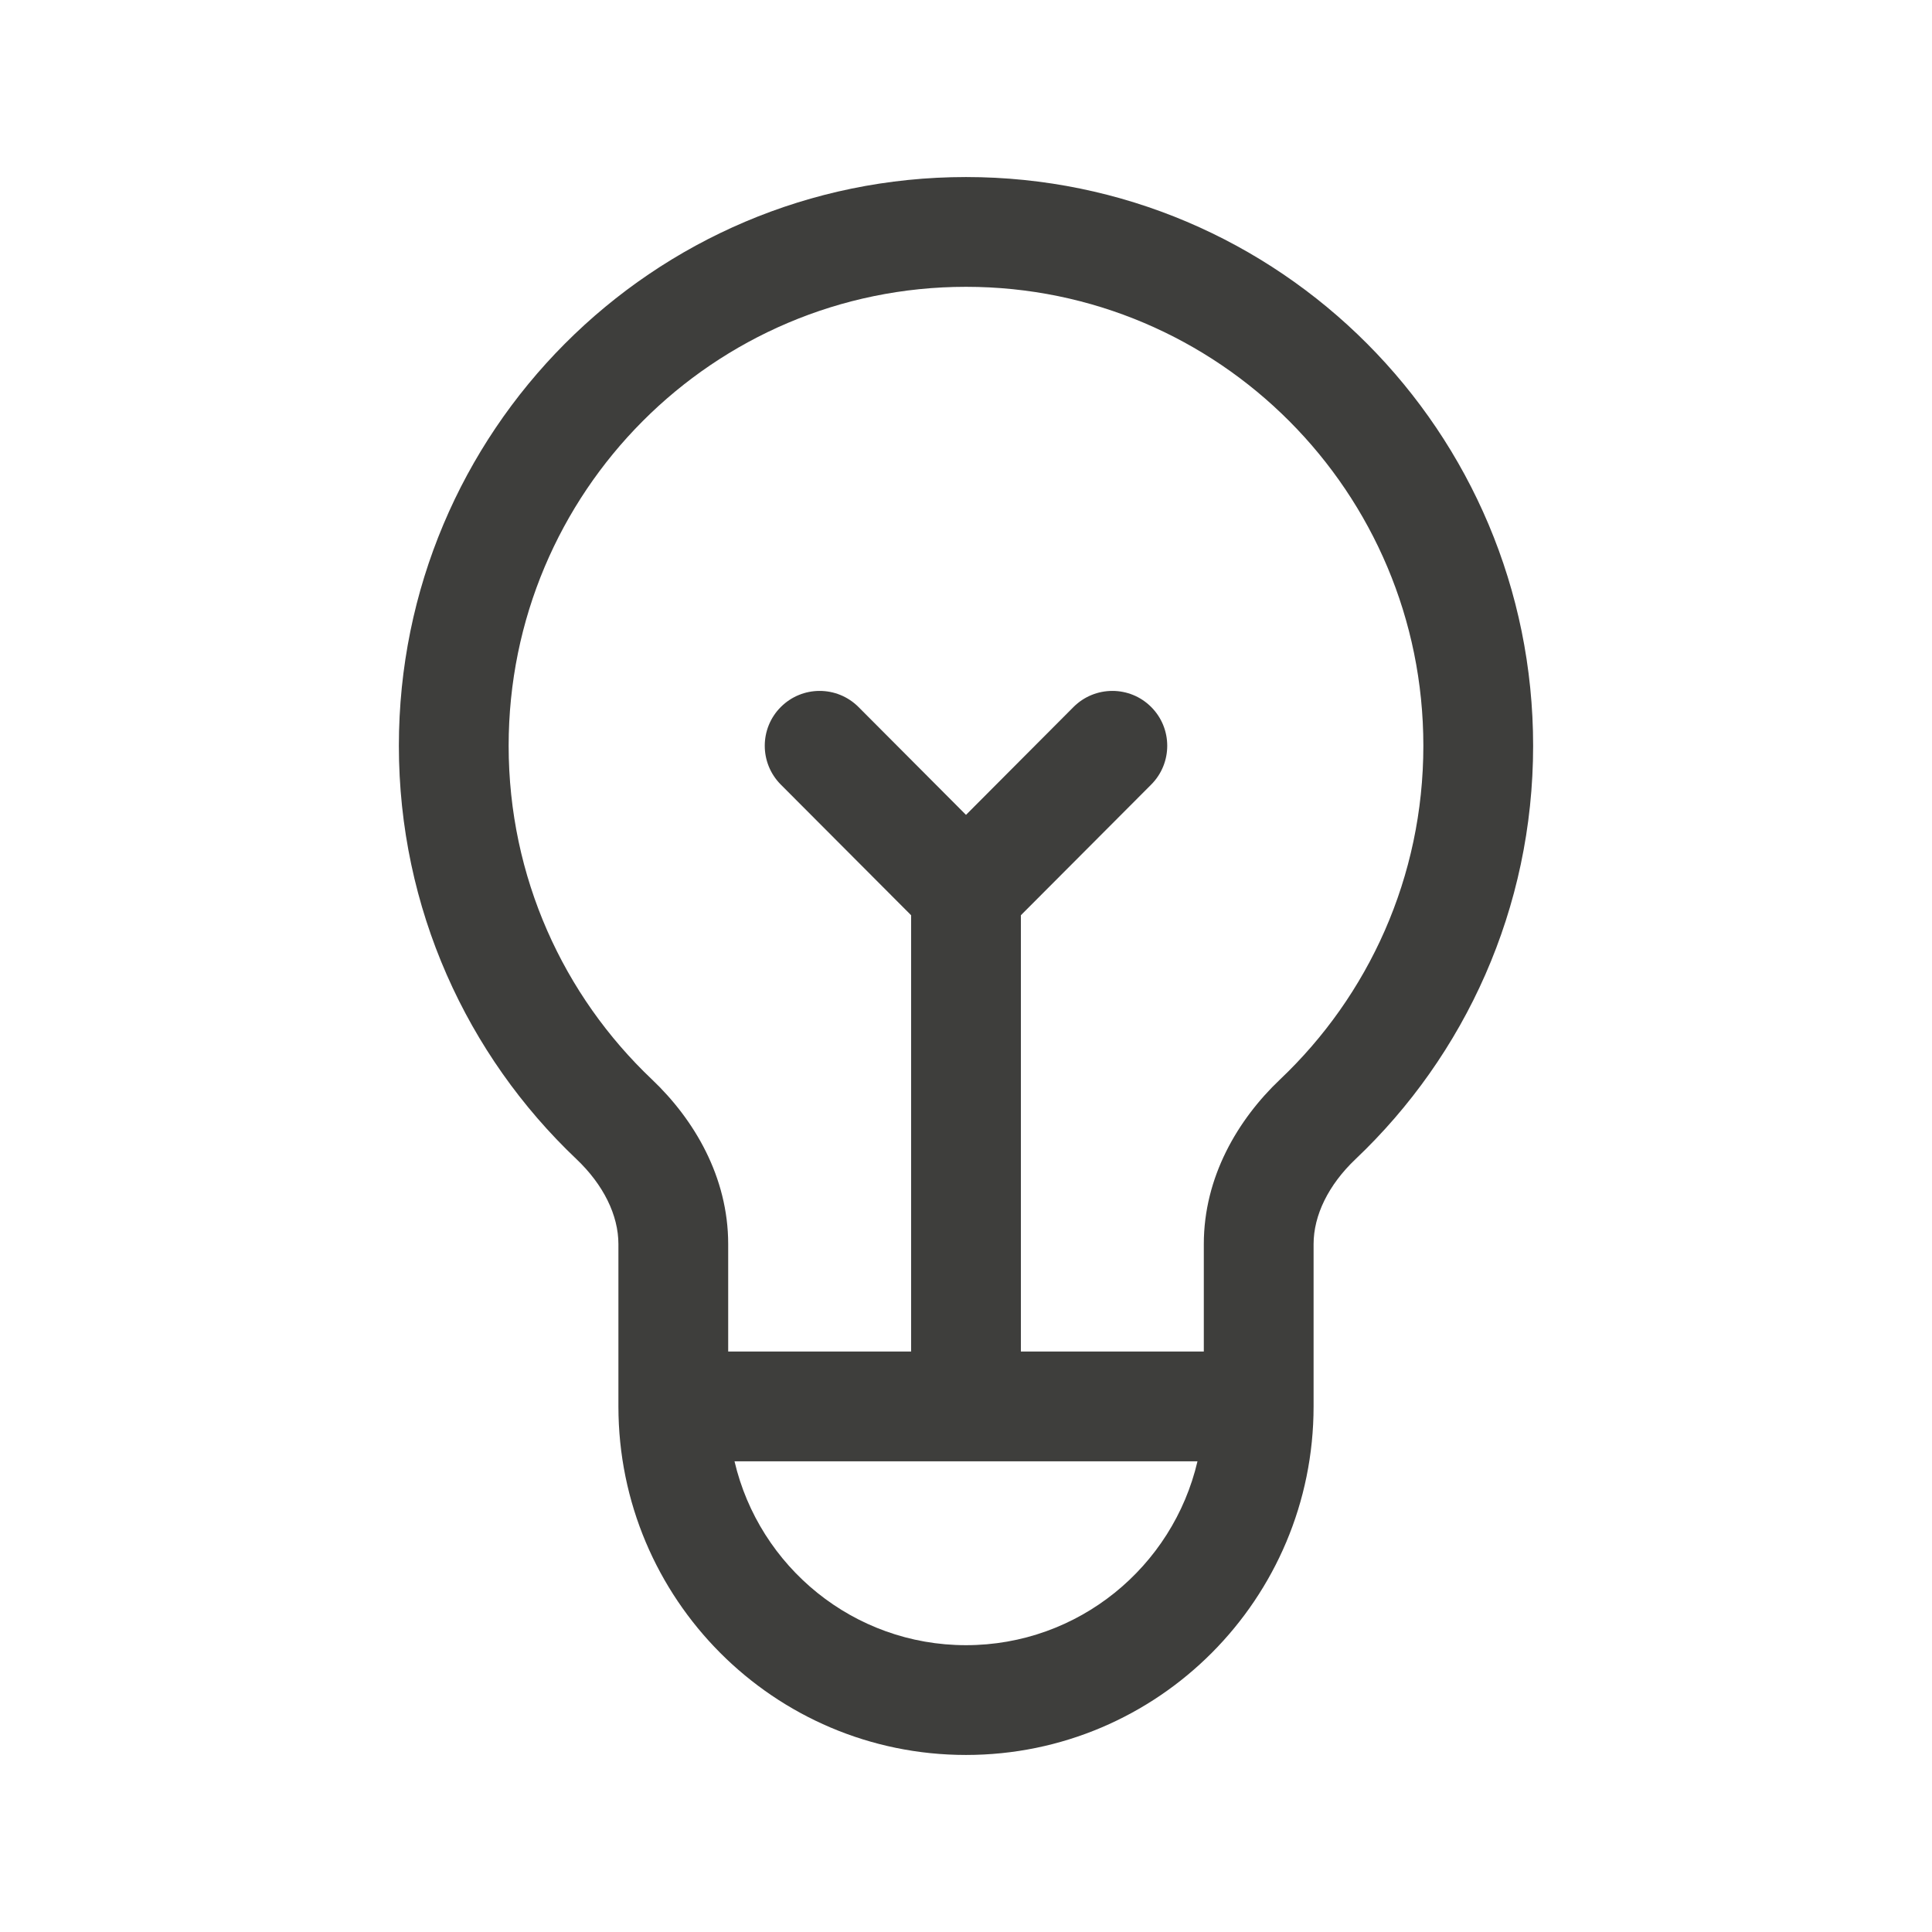 <?xml version="1.0" encoding="UTF-8"?> <svg xmlns="http://www.w3.org/2000/svg" width="22" height="22" viewBox="0 0 22 22" fill="none"><path fill-rule="evenodd" clip-rule="evenodd" d="M11 3.266C8.125 3.266 5.792 5.604 5.792 8.492C5.792 9.989 6.418 11.338 7.423 12.291C7.906 12.749 8.292 13.403 8.292 14.167V15.39H10.375V10.422L8.891 8.934C8.647 8.689 8.648 8.293 8.892 8.05C9.137 7.806 9.532 7.807 9.776 8.051L11 9.279L12.224 8.051C12.468 7.807 12.864 7.806 13.108 8.05C13.352 8.293 13.353 8.689 13.109 8.934L11.625 10.422V15.39H13.708V14.167C13.708 13.403 14.094 12.749 14.577 12.291C15.582 11.338 16.208 9.989 16.208 8.492C16.208 5.604 13.875 3.266 11 3.266ZM13.636 16.64H8.364C8.645 17.842 9.72 18.734 11 18.734C12.28 18.734 13.355 17.842 13.636 16.64ZM4.542 8.492C4.542 4.917 7.431 2.016 11 2.016C14.569 2.016 17.458 4.917 17.458 8.492C17.458 10.345 16.681 12.018 15.437 13.198C15.128 13.491 14.958 13.838 14.958 14.167V16.015C14.958 18.205 13.188 19.984 11 19.984C8.812 19.984 7.042 18.205 7.042 16.015V14.167C7.042 13.838 6.872 13.491 6.563 13.198C5.319 12.018 4.542 10.345 4.542 8.492Z" fill="#3E3E3C"></path></svg> 